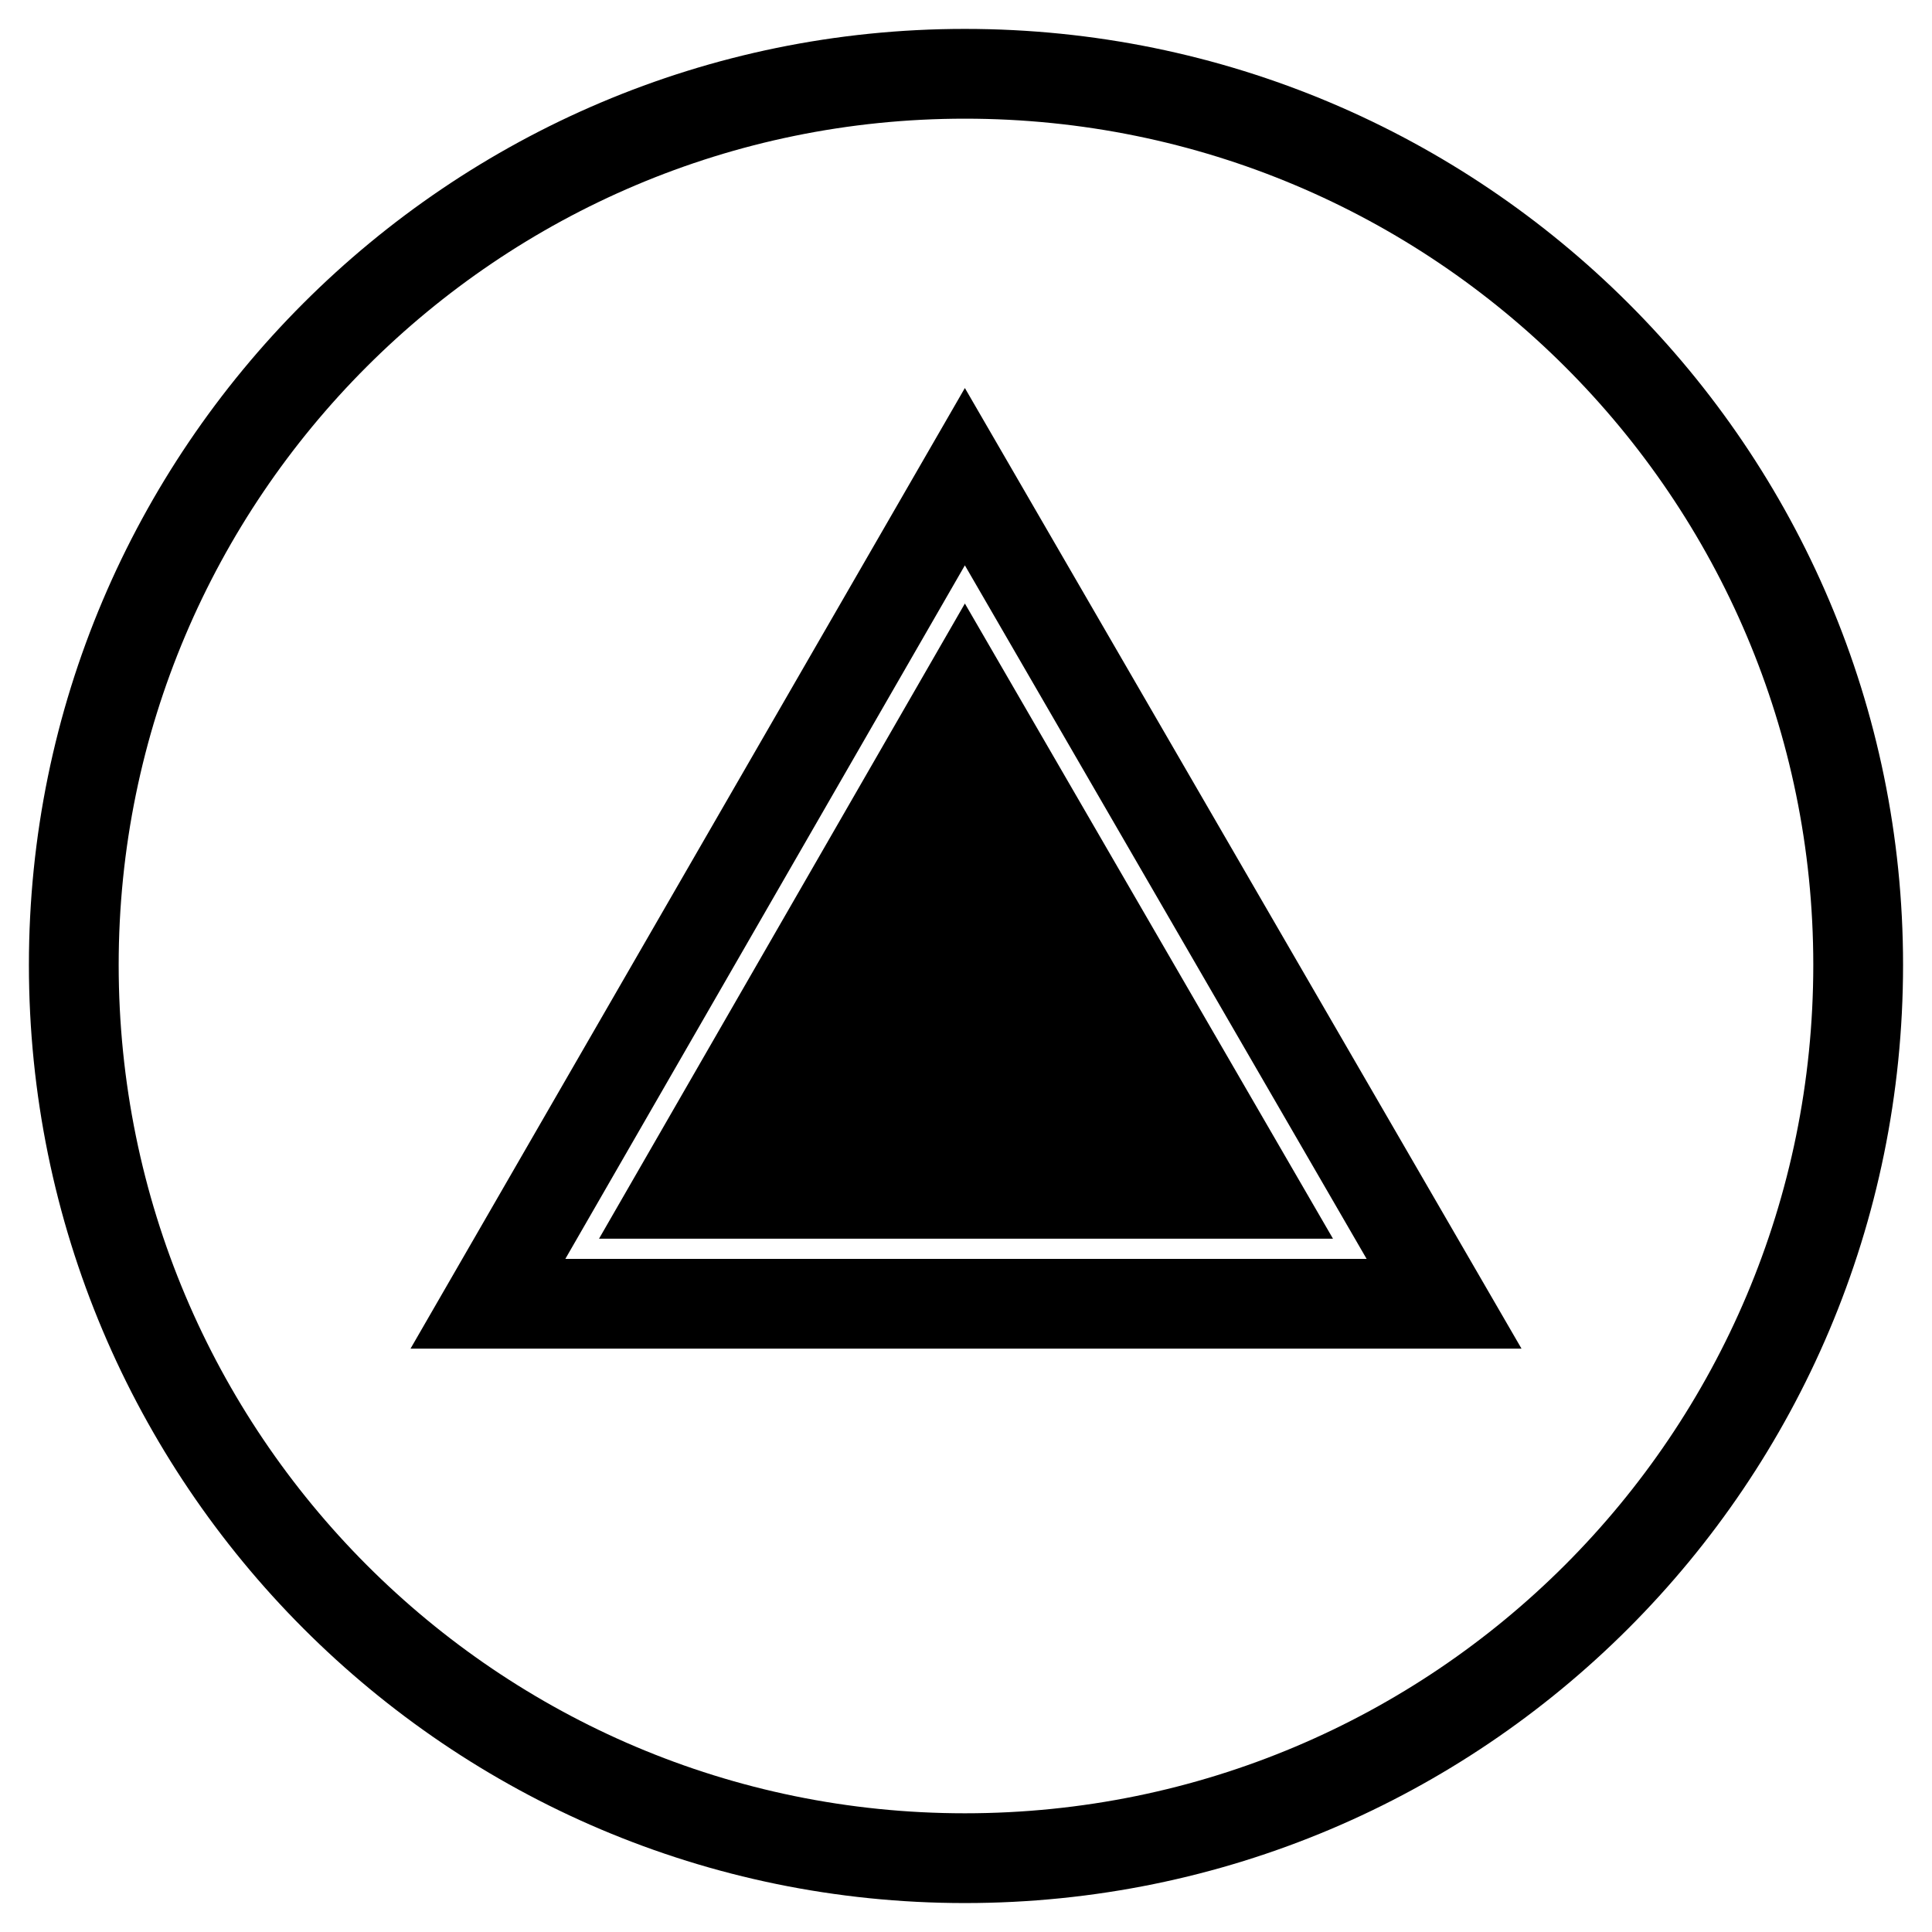 <?xml version="1.0" encoding="UTF-8"?>
<!-- Uploaded to: SVG Repo, www.svgrepo.com, Generator: SVG Repo Mixer Tools -->
<svg fill="#000000" width="800px" height="800px" version="1.1" viewBox="144 144 512 512" xmlns="http://www.w3.org/2000/svg">
 <path d="m399.7 151.66c137.4 0 248.63 111.23 248.63 248.04 0 137.4-111.23 248.63-248.63 248.63-136.81 0-248.04-111.23-248.04-248.63 0-136.81 111.23-248.04 248.04-248.04zm0 152.27 97.551 168.33h-194.5l96.957-168.33zm0-57.102 147.52 254.58h-294.43zm0 46.992 106.47 183.8h-212.35l105.88-183.8zm0-118.37c124.32 0 224.84 100.52 224.84 224.25 0 124.32-100.52 224.84-224.84 224.84-123.72 0-224.25-100.52-224.25-224.84 0-123.72 100.52-224.25 224.25-224.25z" fill-rule="evenodd"/>
</svg>